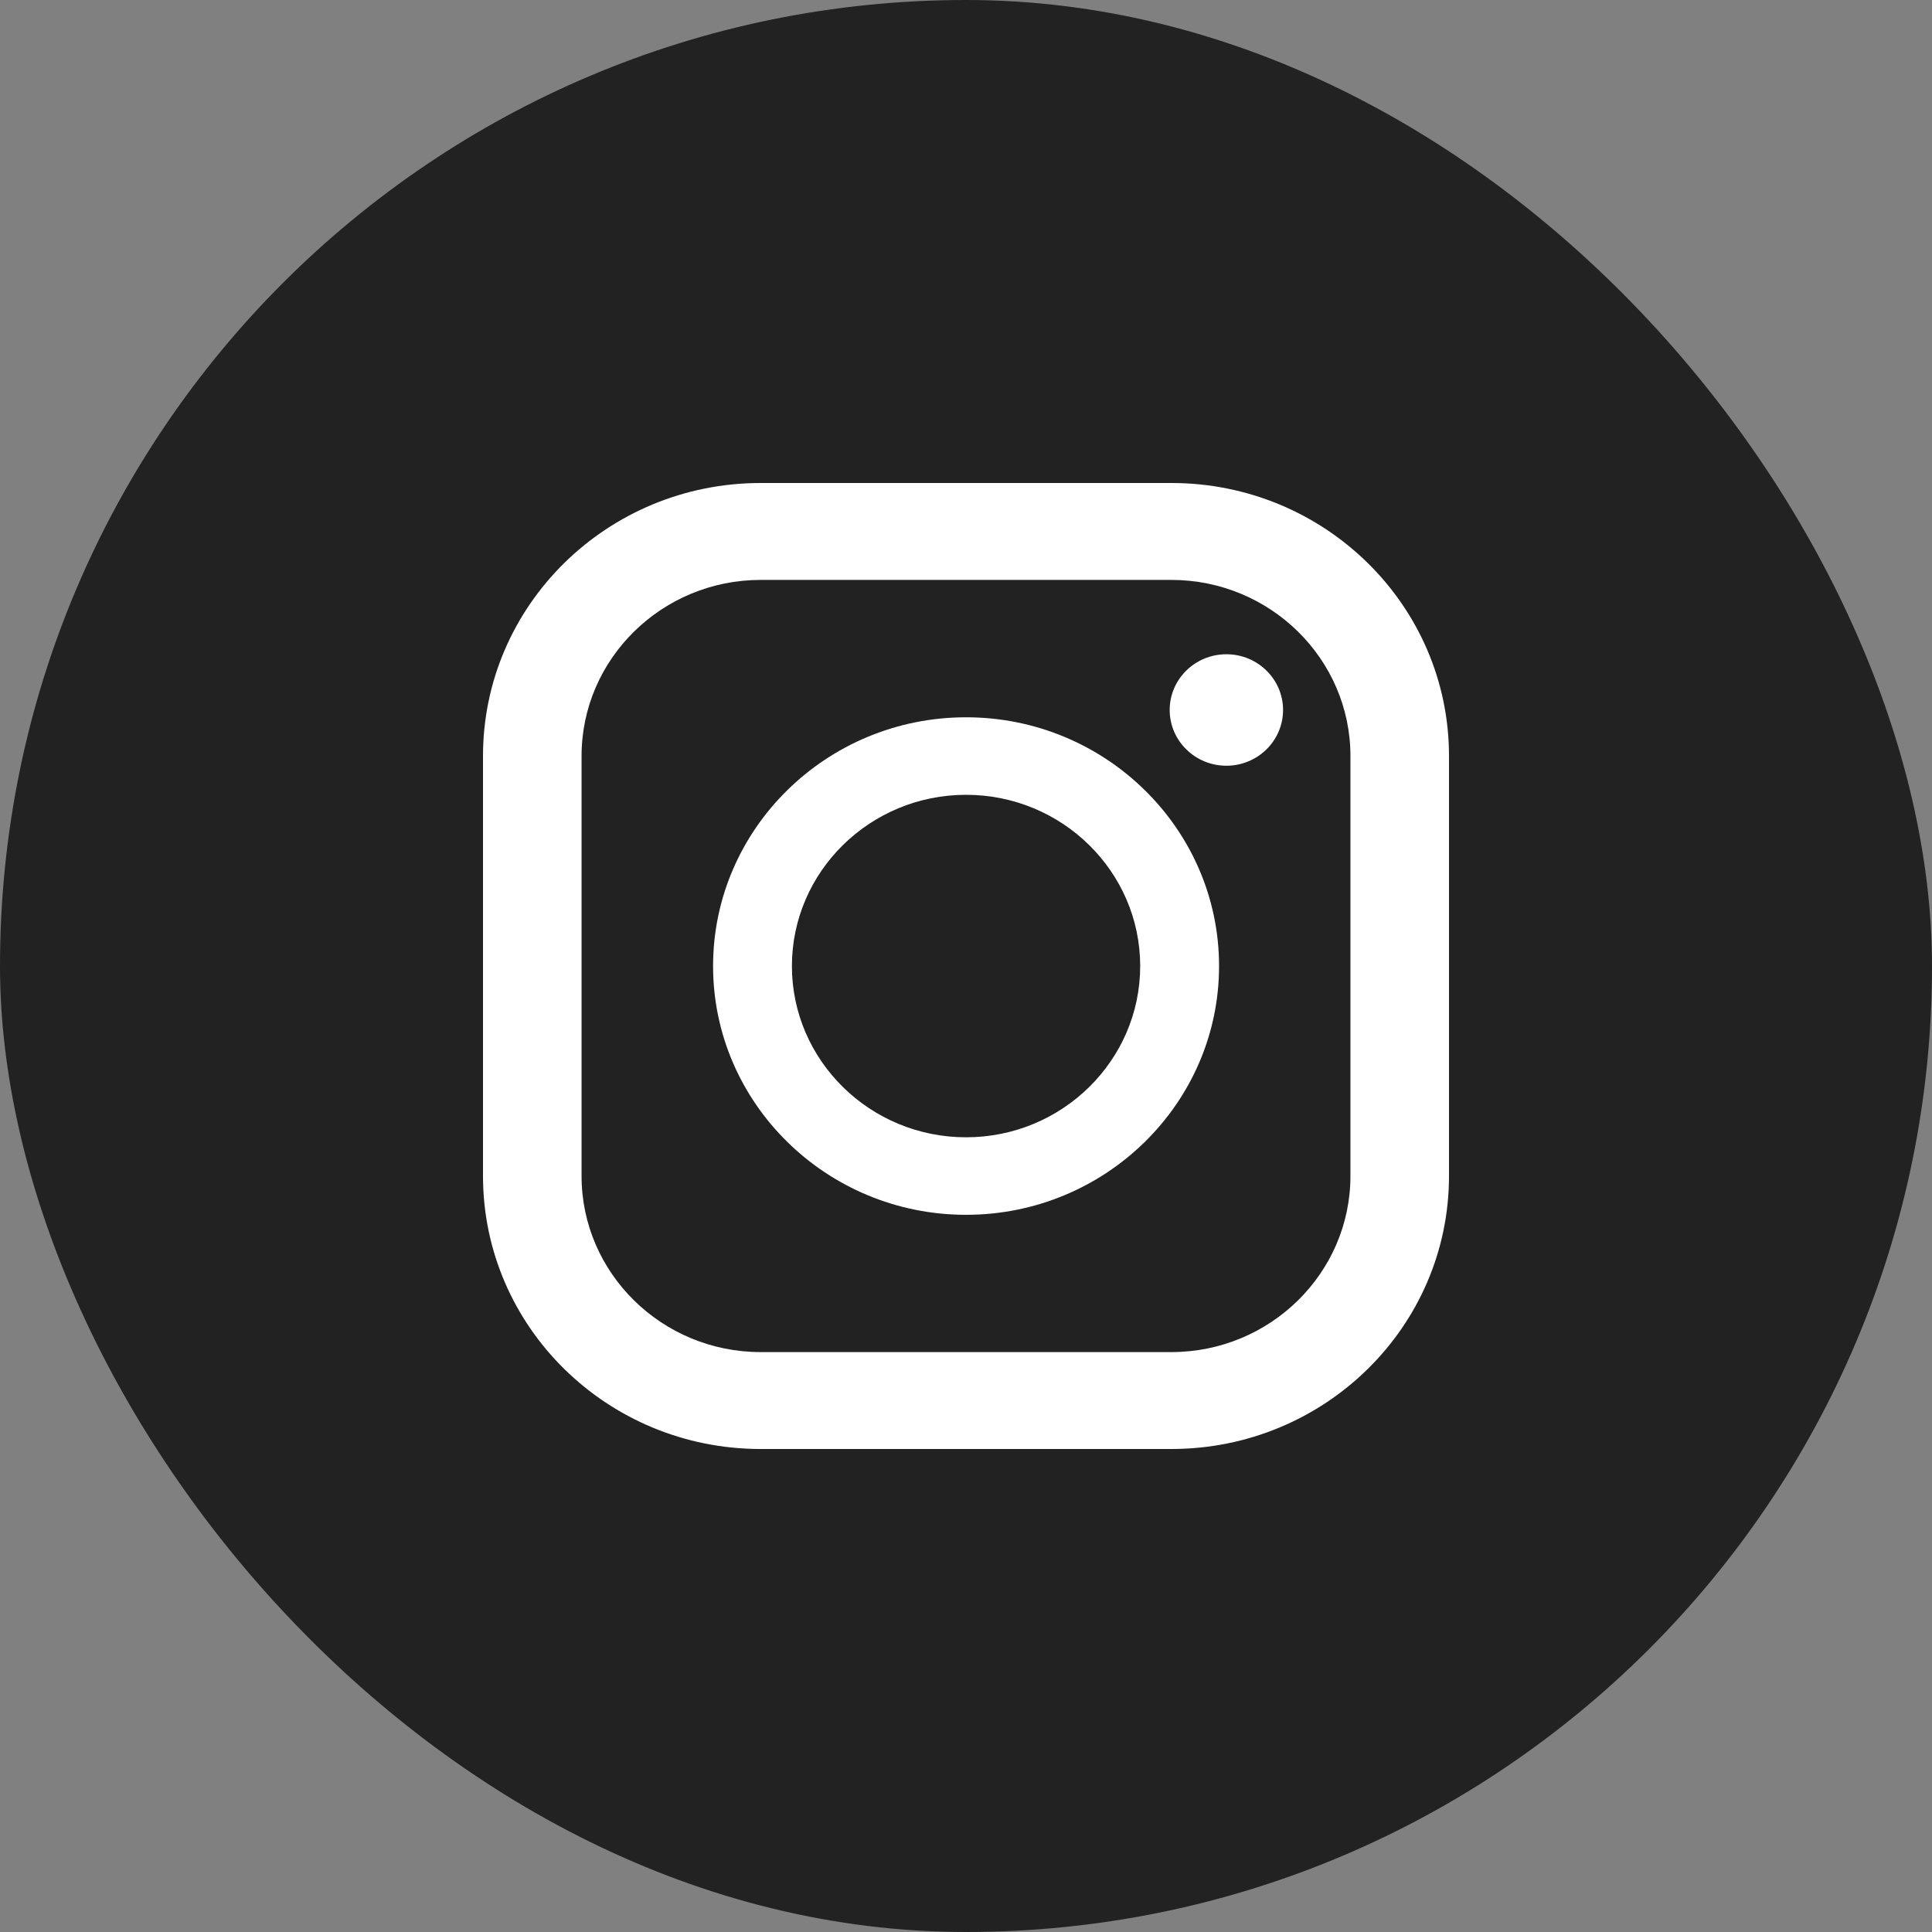 <svg width="56" height="56" viewBox="0 0 56 56" fill="none" xmlns="http://www.w3.org/2000/svg">
<rect x="0" y="0" width="56" height="56" fill="#808080" stroke="none"/>
<rect width="56" height="56" rx="28" fill="#222222"/>
<path d="M33.953 14H22.048C17.603 14 14 17.543 14 21.913V34.087C14 38.457 17.603 42 22.048 42H33.952C38.397 42 42 38.457 42 34.087V21.913C42 17.543 38.397 14 33.953 14ZM16.857 21.913C16.857 19.099 19.186 16.809 22.048 16.809H33.952C36.815 16.809 39.143 19.099 39.143 21.913V34.087C39.143 36.901 36.815 39.191 33.952 39.191H22.048C19.186 39.191 16.857 36.901 16.857 34.087V21.913Z" fill="white"/>
<path d="M28.002 35.212C32.045 35.212 35.335 31.977 35.335 28.002C35.335 24.026 32.045 20.791 28.002 20.791C23.958 20.791 20.669 24.026 20.669 28.002C20.669 31.977 23.958 35.212 28.002 35.212ZM28.002 23.038C30.785 23.038 33.049 25.265 33.049 28.002C33.049 30.738 30.785 32.965 28.002 32.965C25.218 32.965 22.954 30.738 22.954 28.002C22.954 25.265 25.218 23.038 28.002 23.038Z" fill="white"/>
<path d="M35.547 22.195C36.454 22.195 37.19 21.471 37.19 20.579C37.19 19.687 36.454 18.964 35.547 18.964C34.64 18.964 33.904 19.687 33.904 20.579C33.904 21.471 34.64 22.195 35.547 22.195Z" fill="white"/>
</svg>
